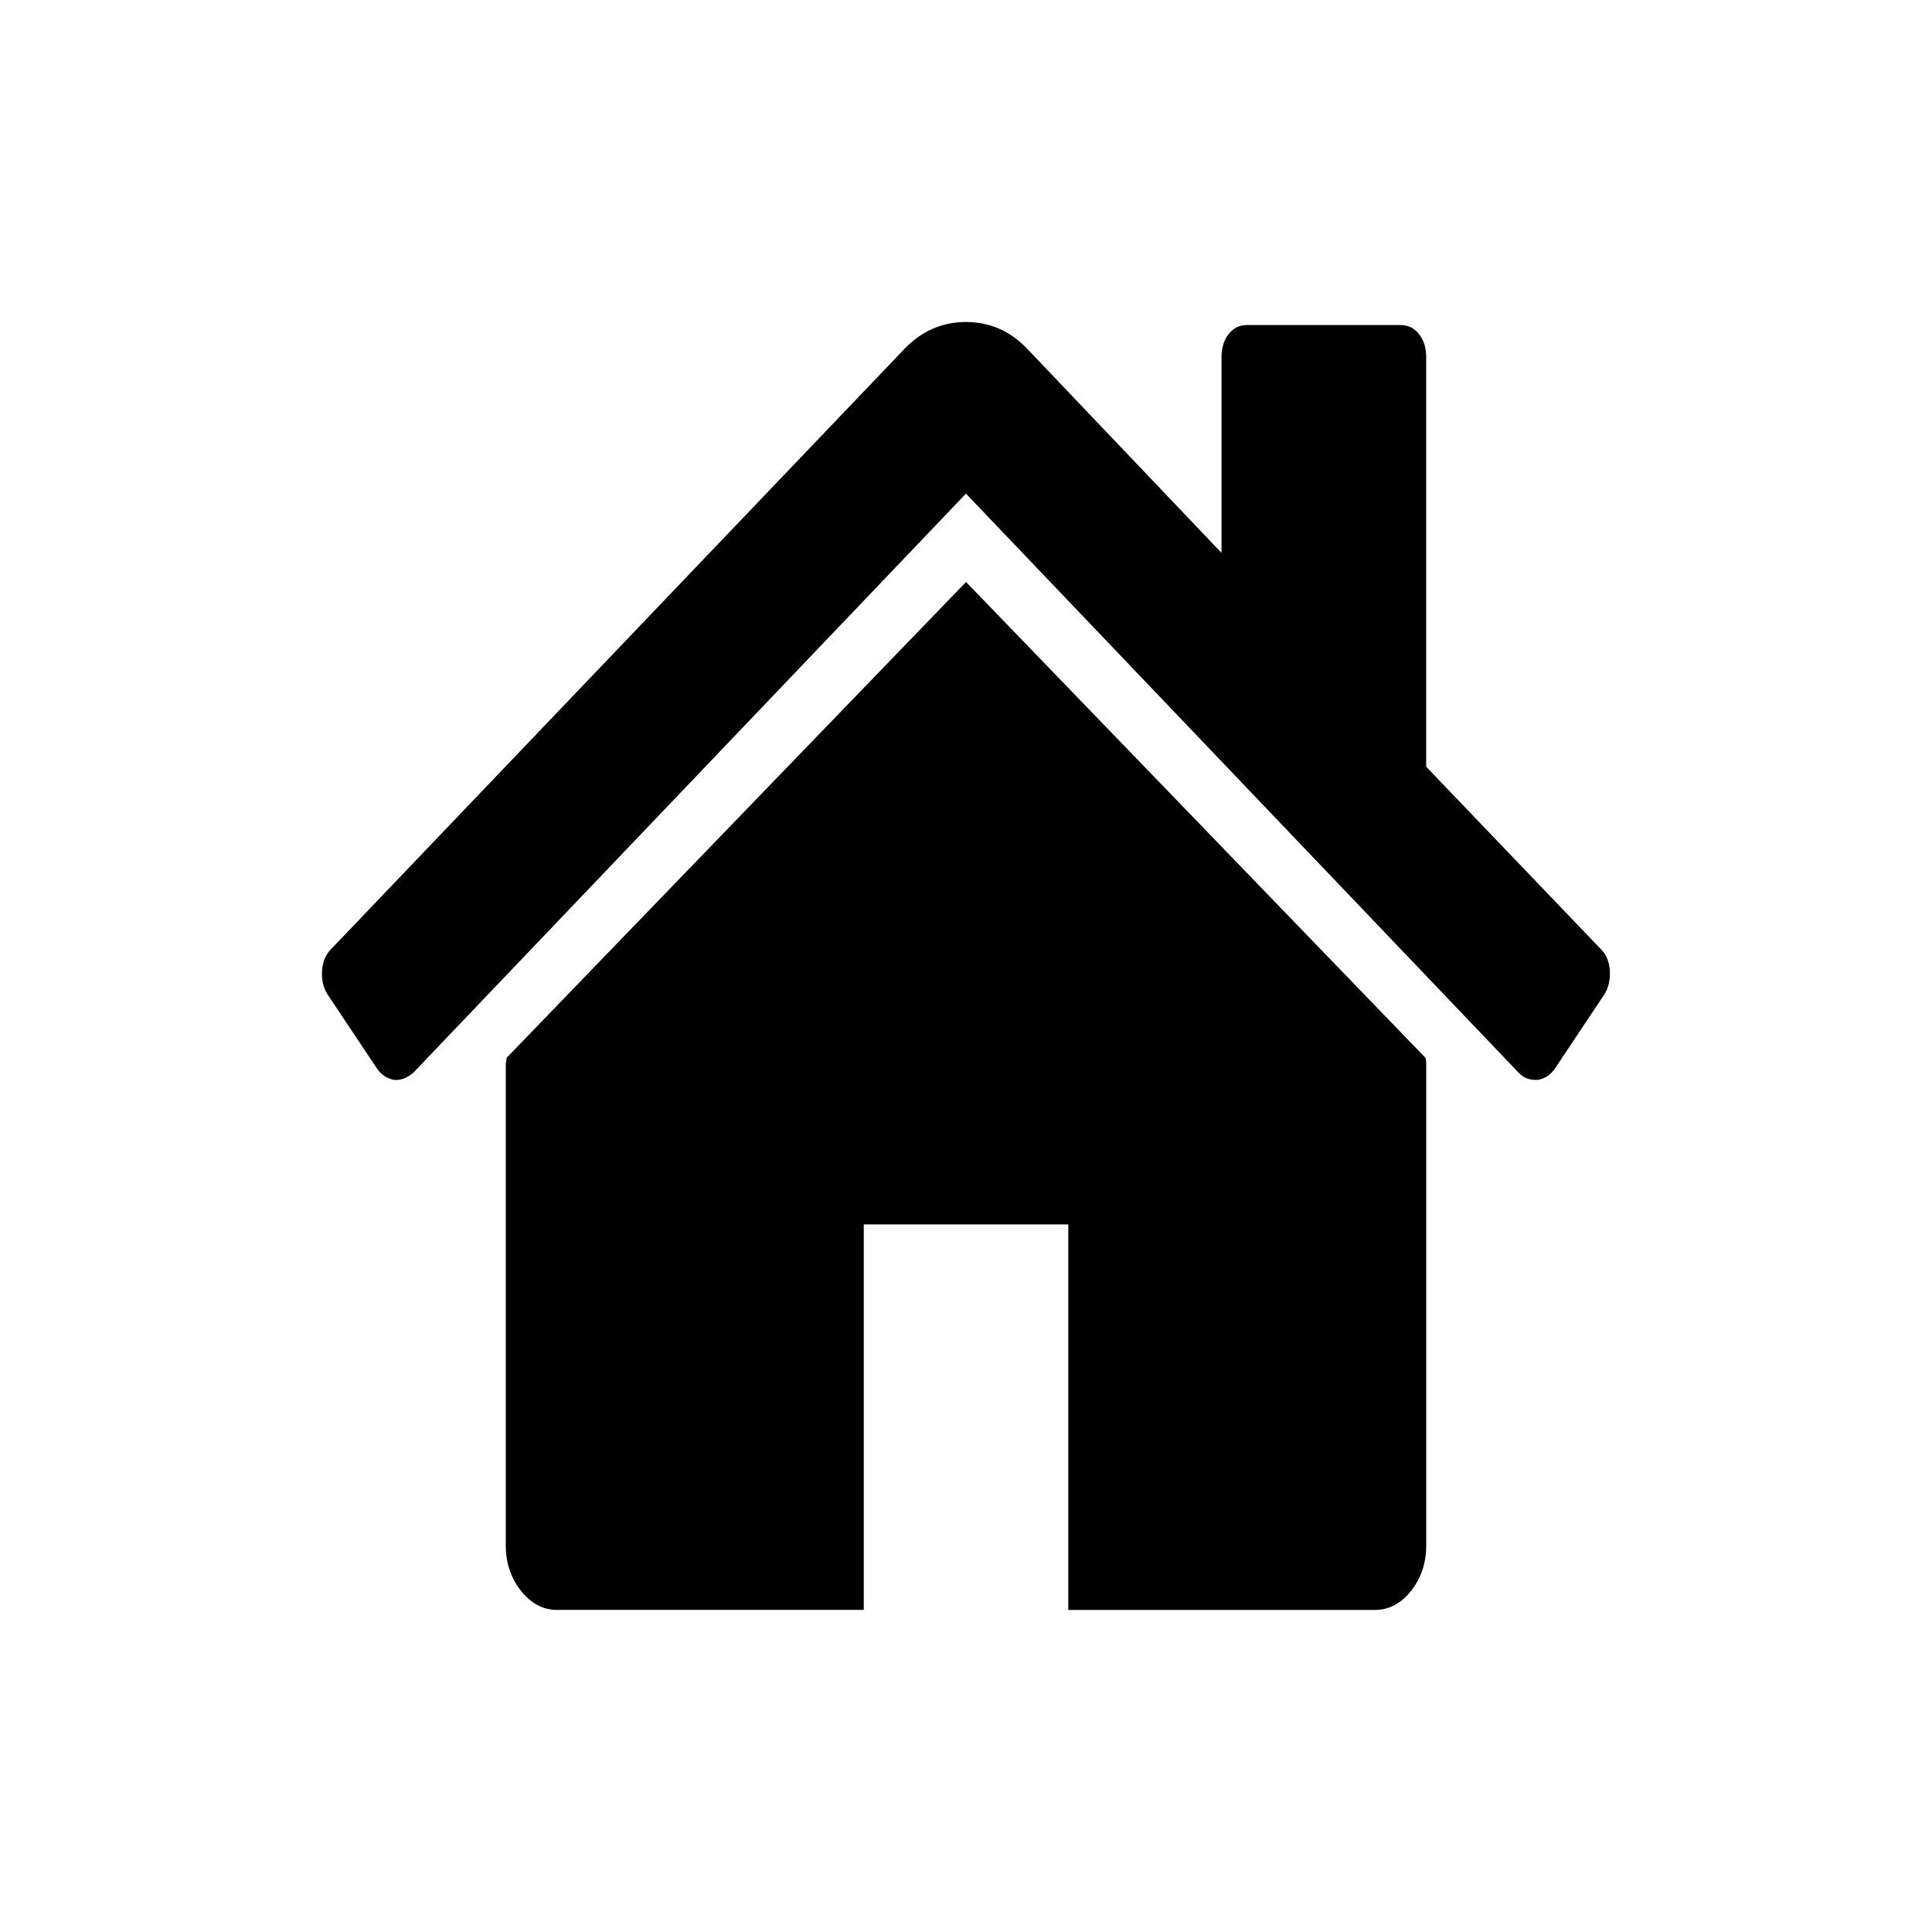 <?xml version="1.0" encoding="utf-8"?>
<!-- Generator: Adobe Illustrator 15.1.0, SVG Export Plug-In . SVG Version: 6.00 Build 0)  -->
<!DOCTYPE svg PUBLIC "-//W3C//DTD SVG 1.1//EN" "http://www.w3.org/Graphics/SVG/1.1/DTD/svg11.dtd">
<svg version="1.1" id="Capa_1" xmlns="http://www.w3.org/2000/svg" xmlns:xlink="http://www.w3.org/1999/xlink" x="0px" y="0px"
	 width="48px" height="48px" viewBox="-11.5 -115.5 48 48" enable-background="new -11.5 -115.5 48 48" xml:space="preserve">
<g>
	<g>
		<path d="M12.501-101.041L1.087-89.219c0,0.017-0.004,0.043-0.01,0.074c-0.007,0.033-0.011,0.057-0.011,0.074v11.971
			c0,0.433,0.126,0.807,0.378,1.124c0.251,0.315,0.549,0.474,0.893,0.474H9.96v-9.578h5.081v9.579h7.623
			c0.344,0,0.641-0.16,0.893-0.474c0.25-0.315,0.377-0.691,0.377-1.124v-11.971c0-0.066-0.008-0.117-0.02-0.15L12.501-101.041z"/>
		<path d="M28.279-91.912l-4.346-4.539v-10.176c0-0.234-0.06-0.424-0.18-0.574c-0.117-0.149-0.271-0.224-0.457-0.224h-3.813
			c-0.186,0-0.338,0.075-0.457,0.224c-0.118,0.15-0.178,0.341-0.178,0.574v4.863l-4.844-5.088c-0.42-0.432-0.924-0.648-1.505-0.648
			c-0.582,0-1.085,0.216-1.509,0.648l-14.271,14.94c-0.132,0.133-0.204,0.312-0.218,0.536s0.033,0.42,0.139,0.586l1.231,1.845
			c0.106,0.149,0.245,0.241,0.417,0.274c0.158,0.017,0.317-0.042,0.477-0.174l13.734-14.391l13.735,14.391
			c0.105,0.116,0.246,0.174,0.416,0.174h0.06c0.172-0.032,0.312-0.125,0.417-0.274l1.23-1.845c0.105-0.167,0.152-0.362,0.139-0.586
			S28.412-91.778,28.279-91.912z"/>
	</g>
</g>
</svg>
